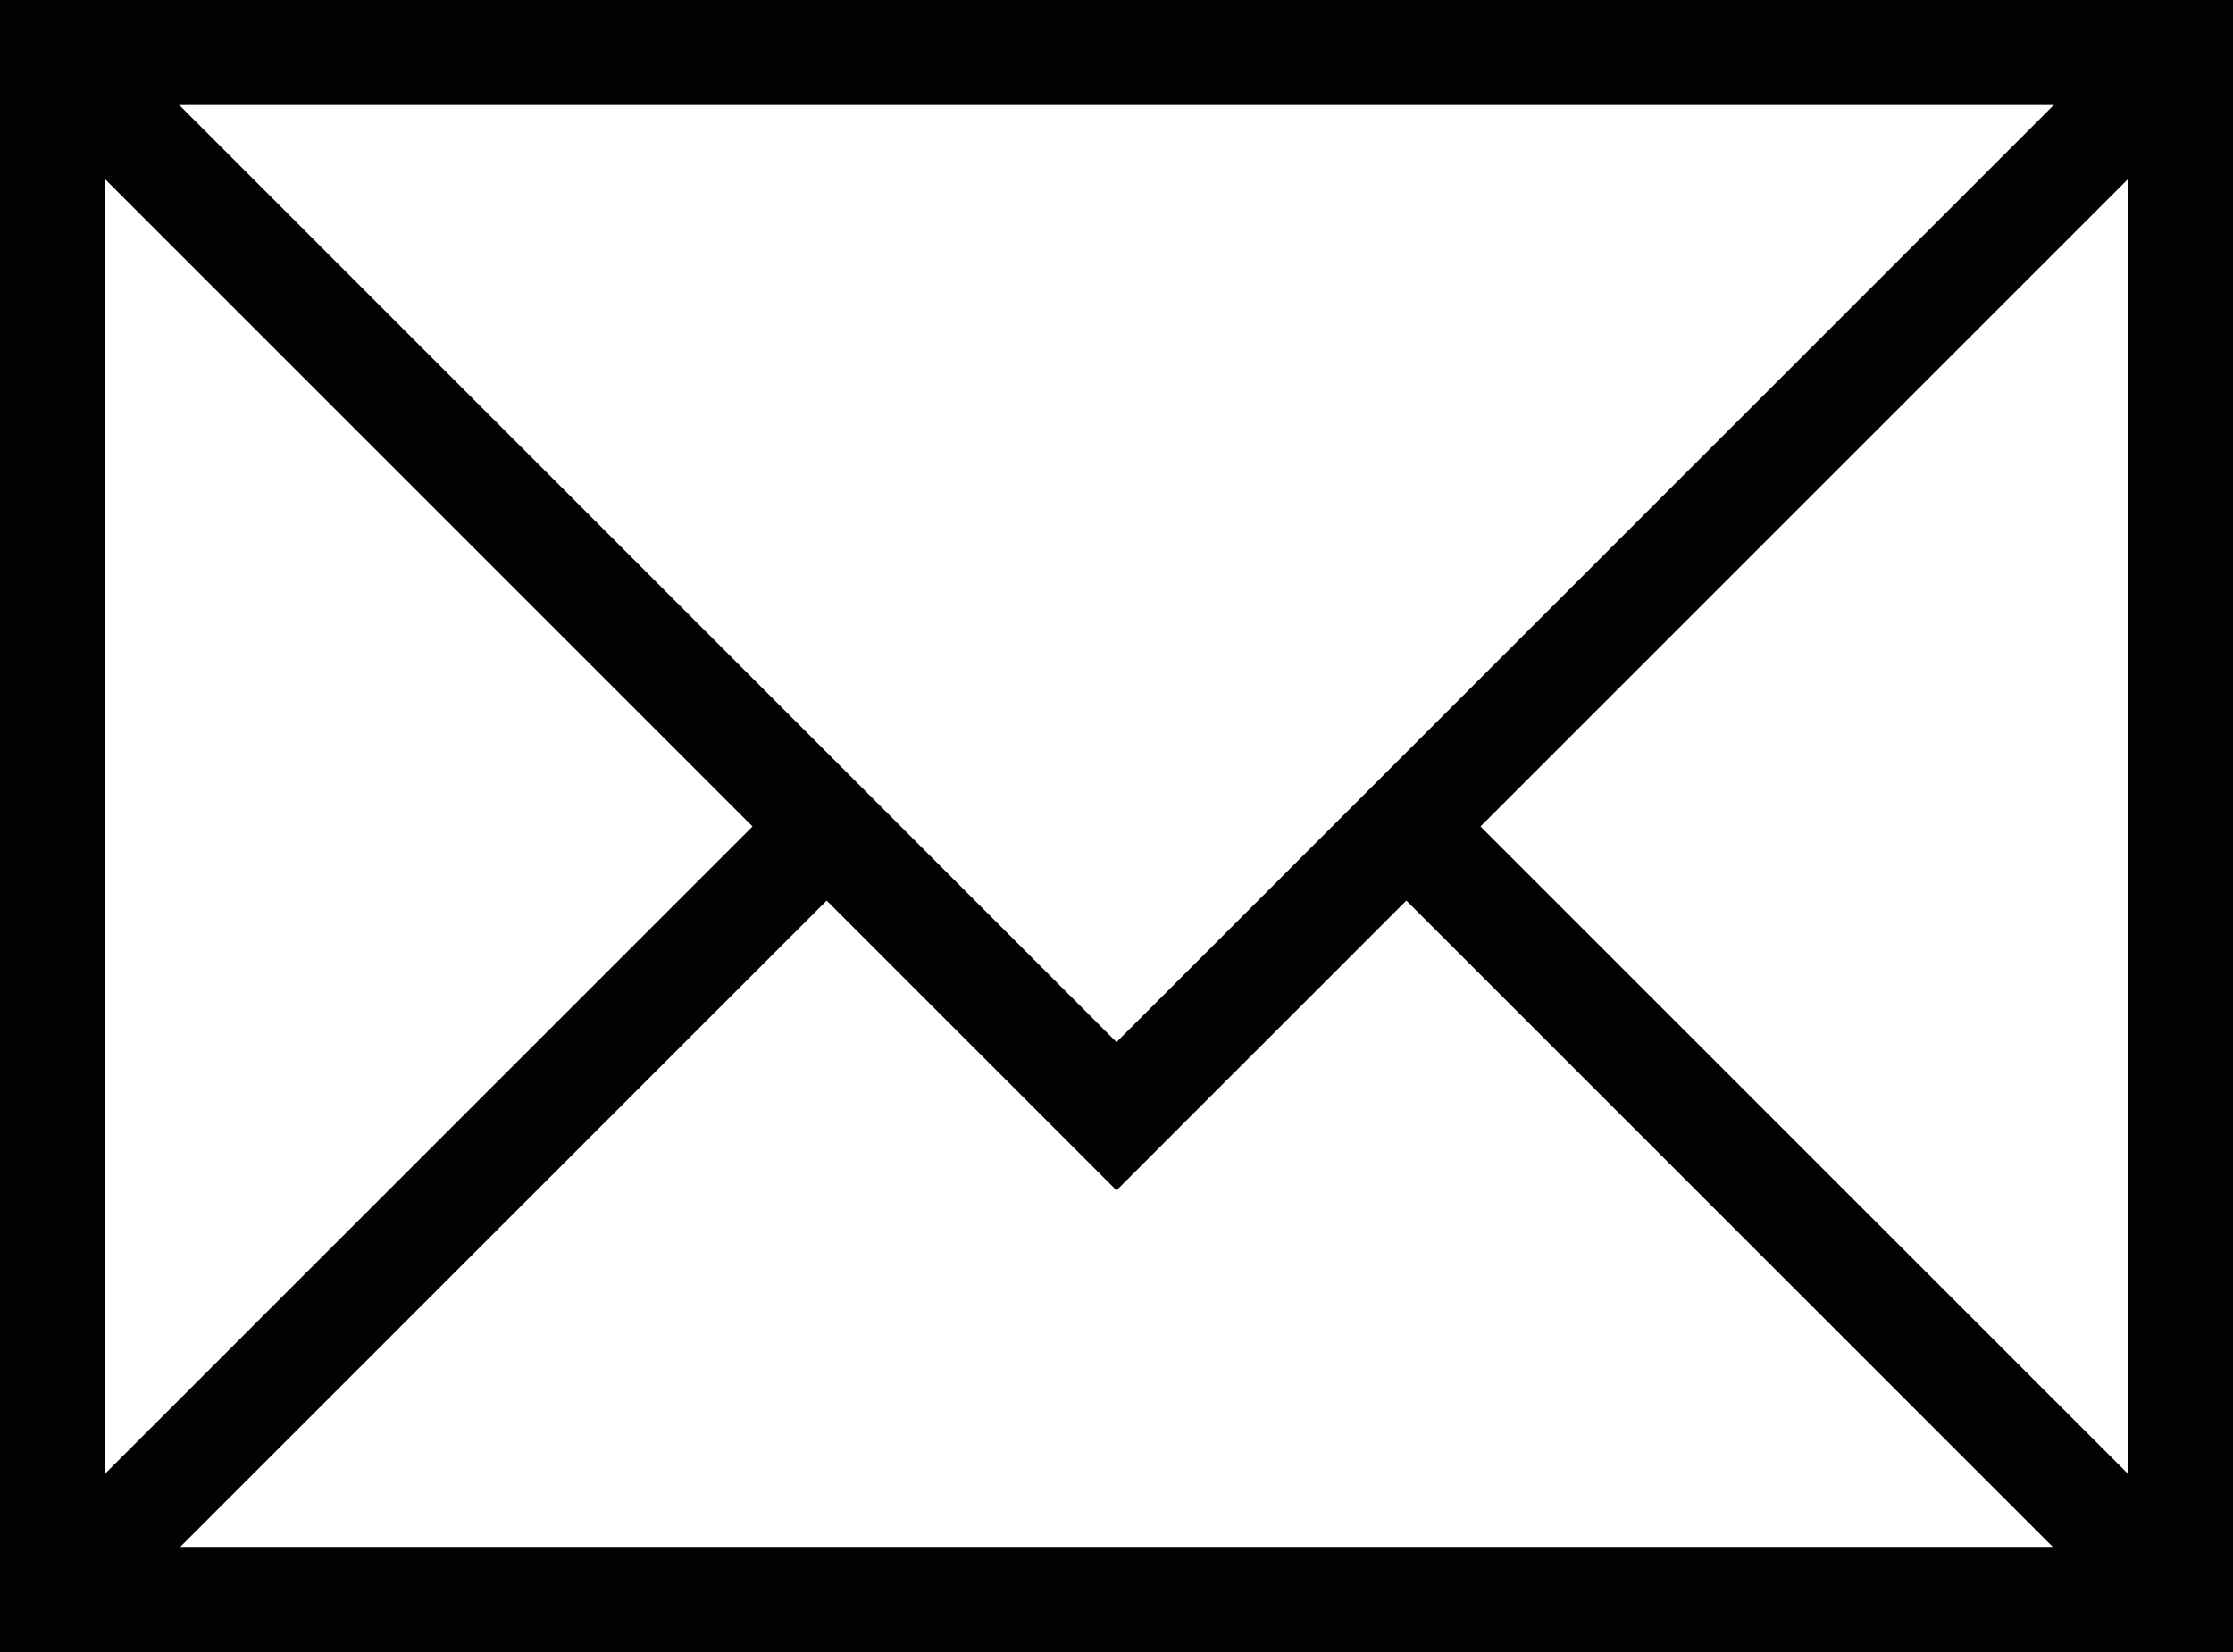 <?xml version="1.0" encoding="UTF-8"?>
<svg xmlns="http://www.w3.org/2000/svg" width="191.676" height="141.832" viewBox="0 0 191.676 141.832">
  <g id="envelope-lines-svgrepo-com" transform="translate(3 0.14)">
    <rect id="Rectangle_22" data-name="Rectangle 22" width="182.676" height="132.831" transform="translate(1.5 4.36)" fill="none" stroke="#020202" stroke-miterlimit="10" stroke-width="9"></rect>
    <path id="Tracé_5347" data-name="Tracé 5347" d="M1.5,4.36,92.838,95.7,184.176,4.36" transform="translate(0 0)" fill="none" stroke="#020202" stroke-miterlimit="10" stroke-width="9"></path>
    <line id="Ligne_33" data-name="Ligne 33" x1="66.459" y2="66.459" transform="translate(1.5 70.819)" fill="none" stroke="#020202" stroke-miterlimit="10" stroke-width="9"></line>
    <line id="Ligne_34" data-name="Ligne 34" x1="66.459" y1="66.459" transform="translate(117.717 70.819)" fill="none" stroke="#020202" stroke-miterlimit="10" stroke-width="9"></line>
    <rect id="Rectangle_23" data-name="Rectangle 23" width="182.676" height="132.831" transform="translate(1.5 4.36)" fill="none" stroke="#020202" stroke-miterlimit="10" stroke-width="9"></rect>
  </g>
</svg>
